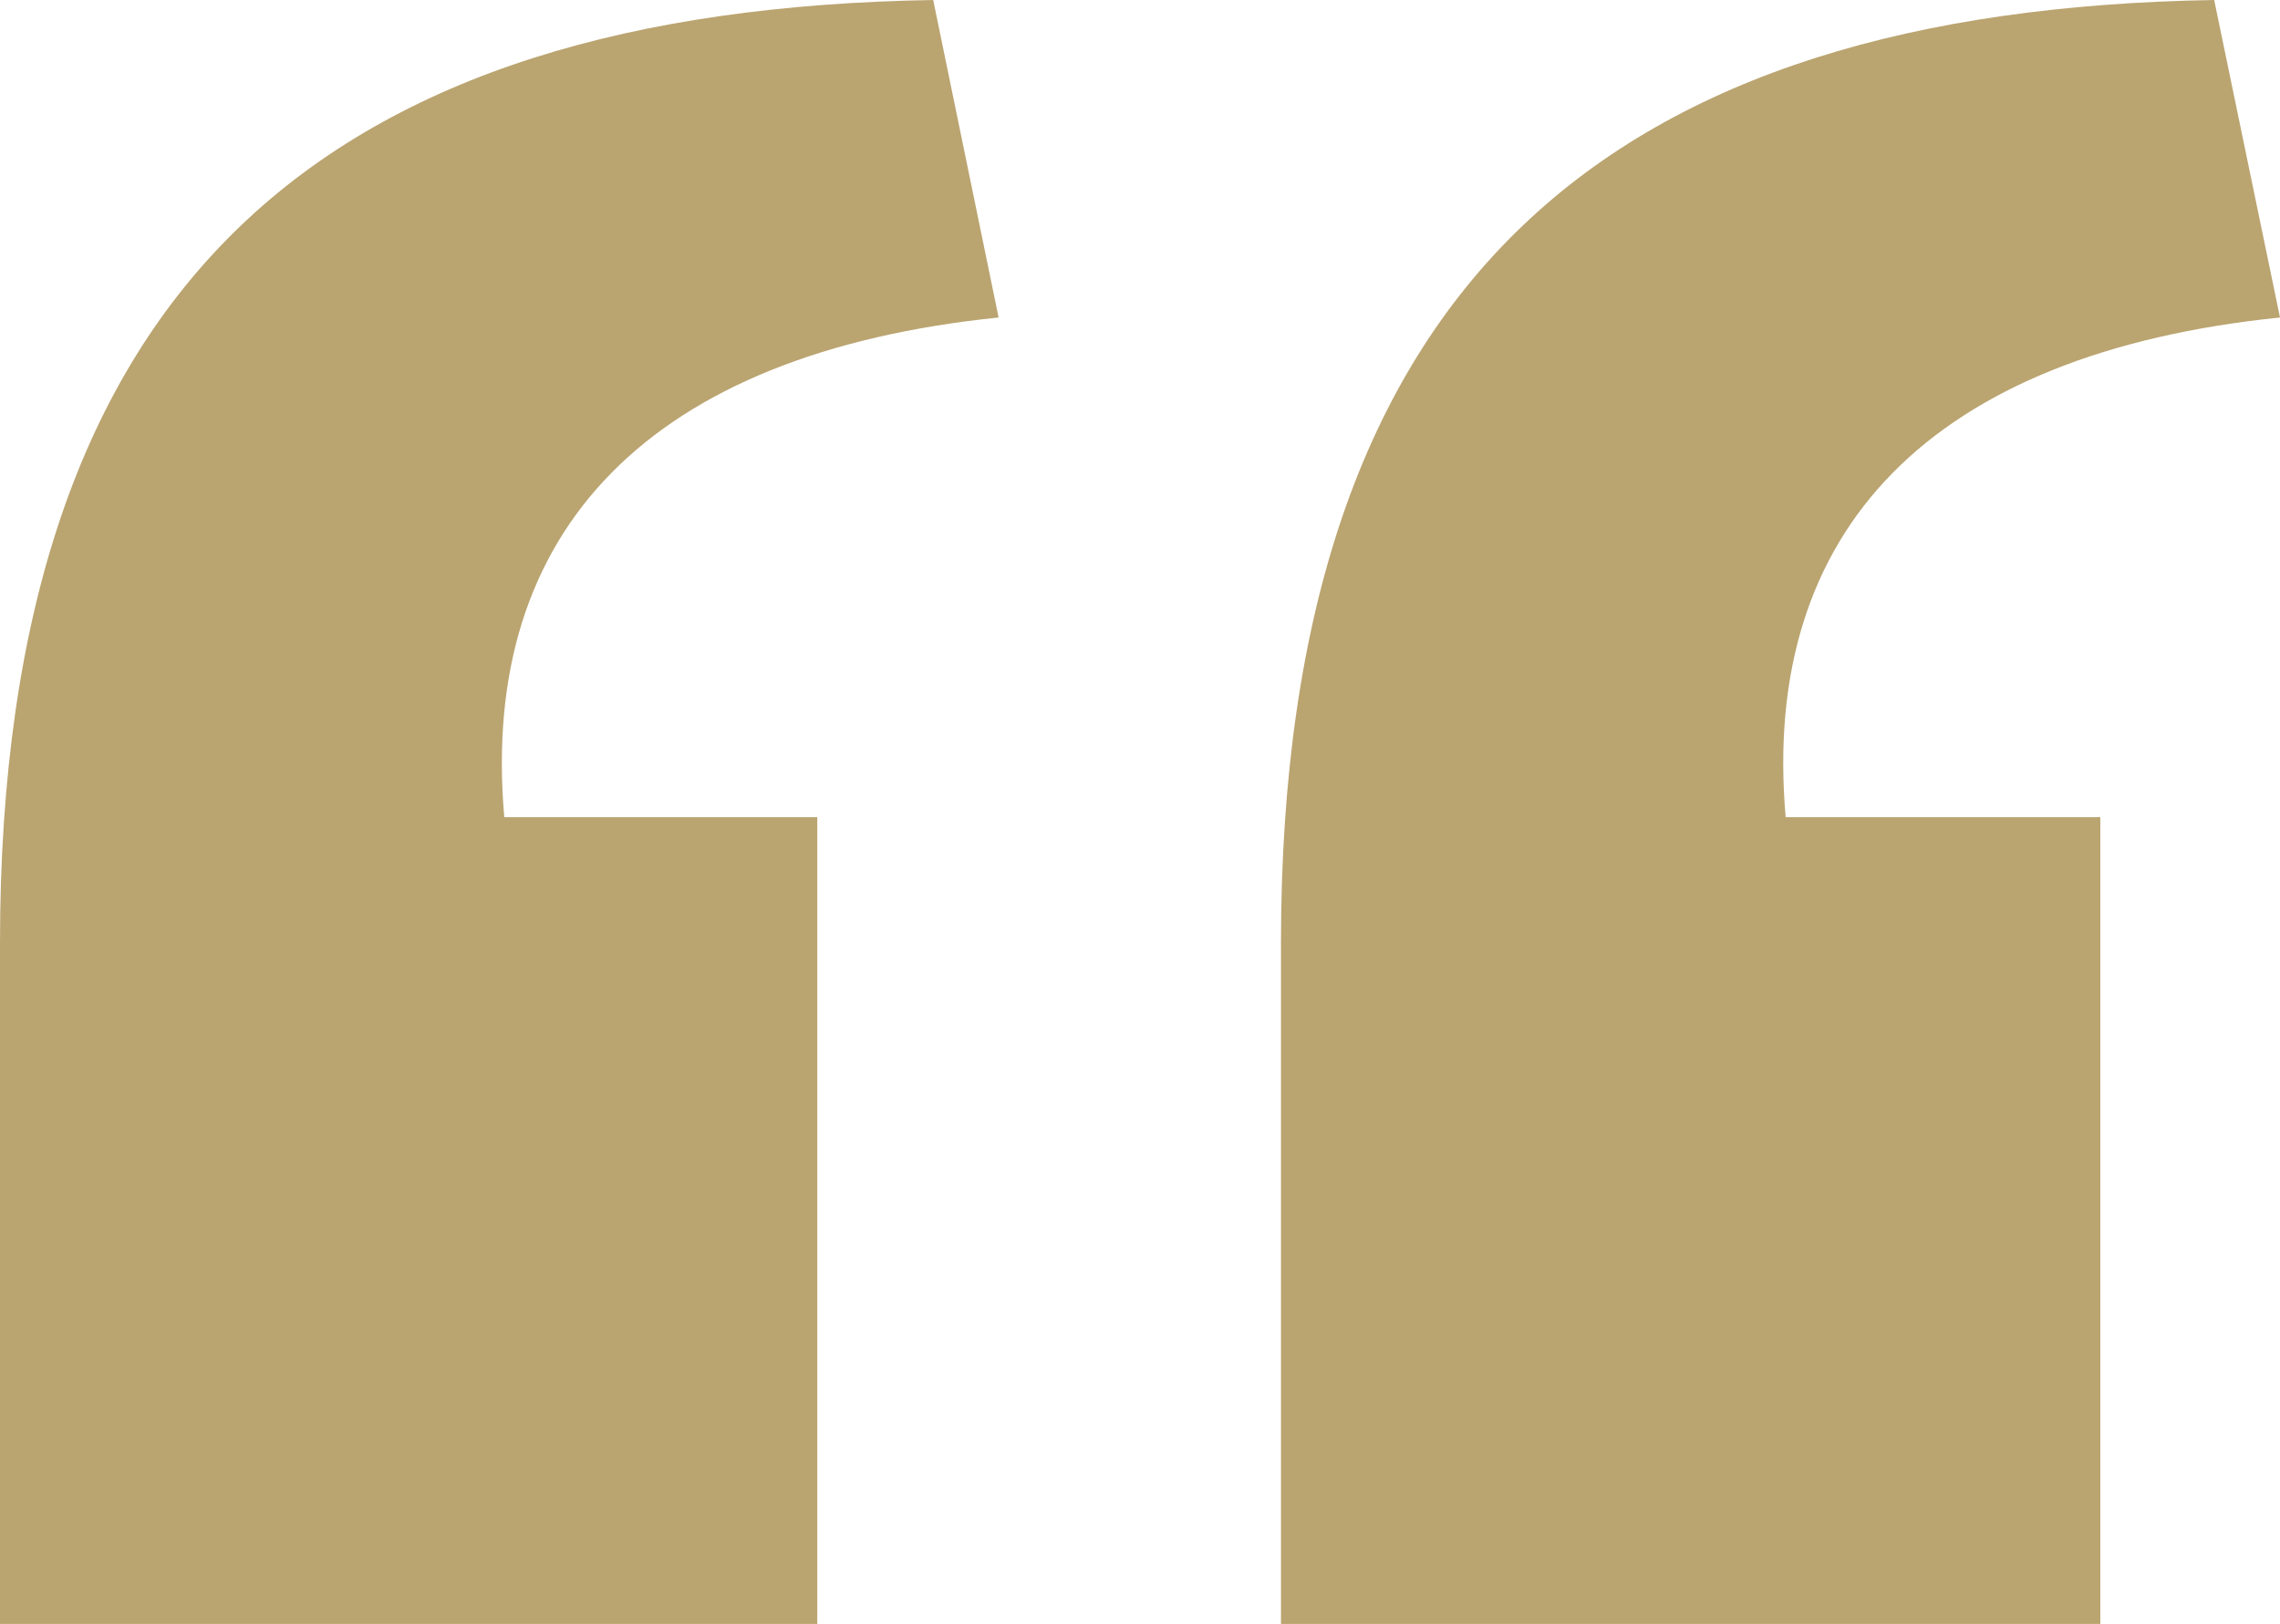 <svg id="Layer_1" data-name="Layer 1" xmlns="http://www.w3.org/2000/svg" viewBox="0 0 55.07 39.23"><defs><style>.cls-1{fill:#baa470;}</style></defs><title>speech mark left</title><path class="cls-1" d="M12.18,19.74h7.56V39.23H0V22.78C0,6.7,8,.24,22.54,0l1.58,7.67C15.72,8.53,11.57,12.79,12.18,19.74Zm31,0h7.55V39.23H30.94V22.78C30.94,6.7,39,.24,53.48,0l1.59,7.67C46.66,8.53,42.52,12.79,43.13,19.74Z"/></svg>
